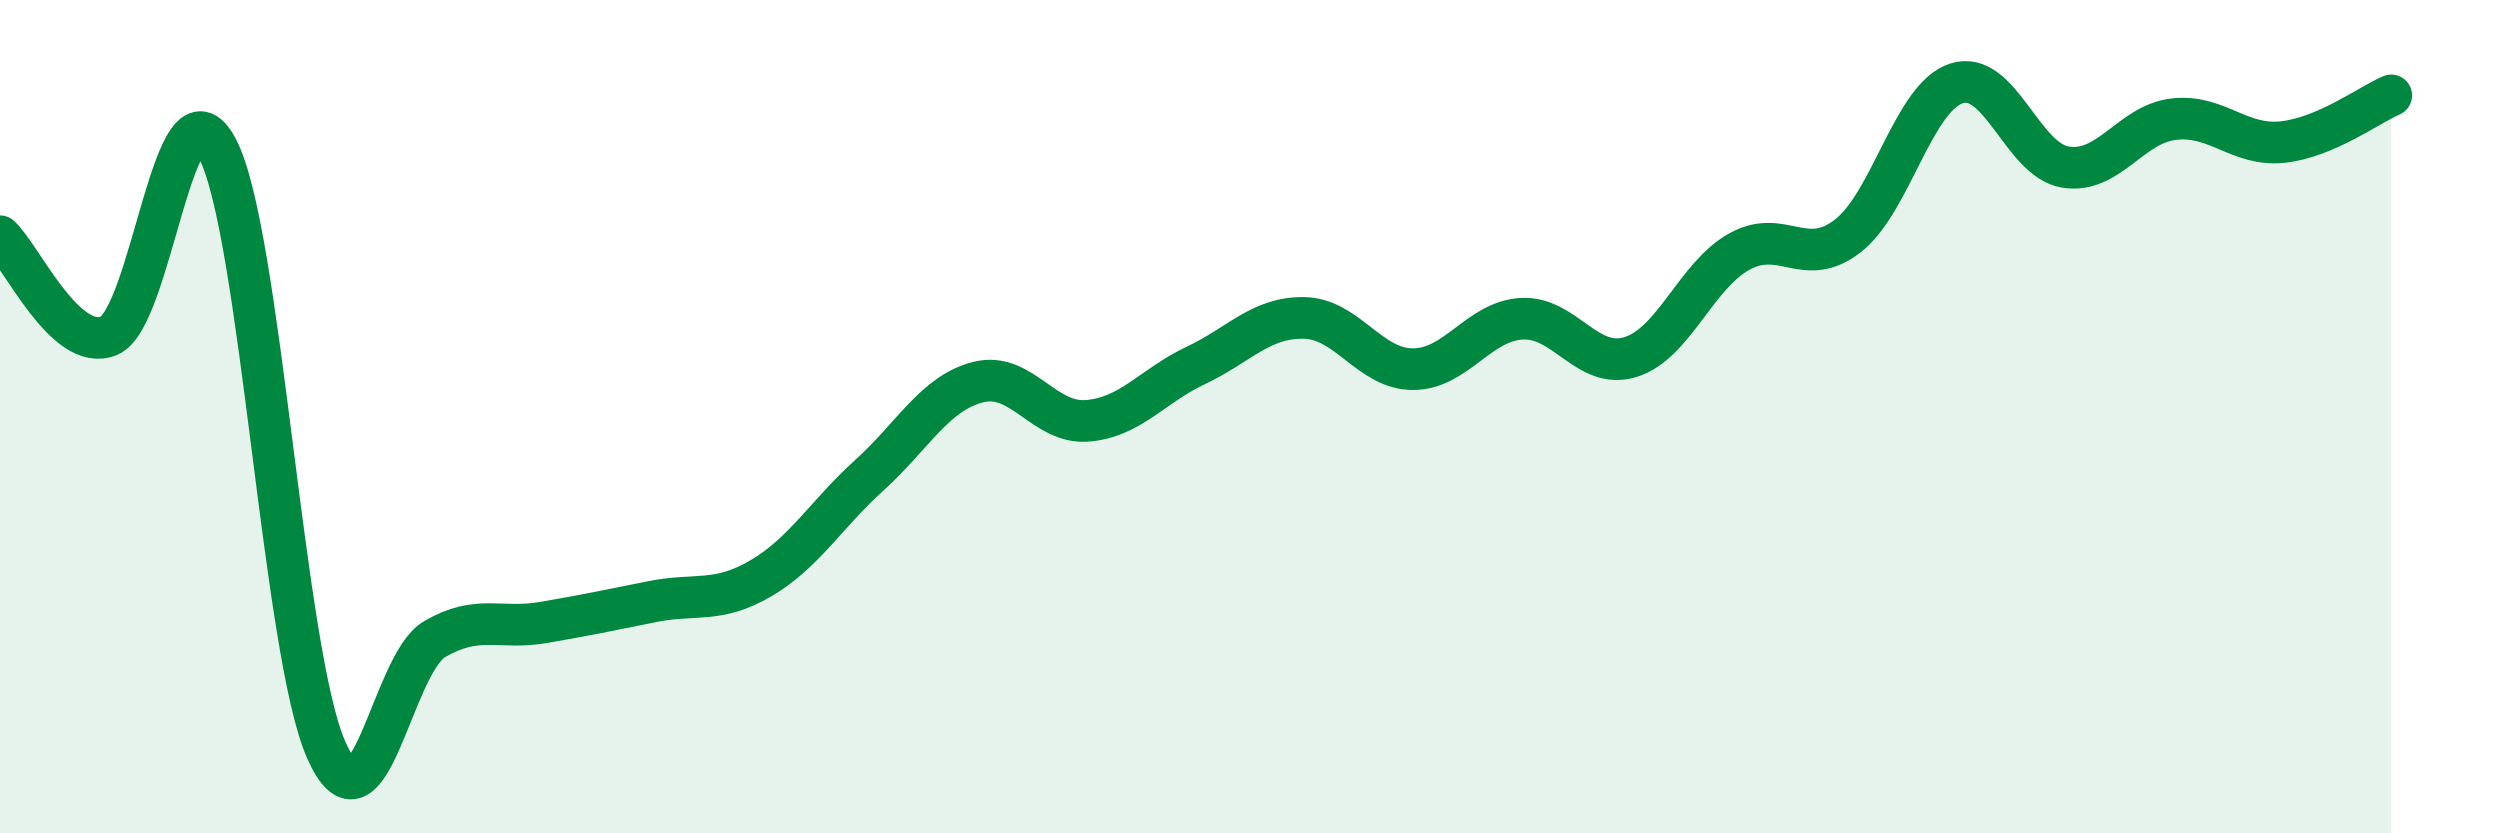 
    <svg width="60" height="20" viewBox="0 0 60 20" xmlns="http://www.w3.org/2000/svg">
      <path
        d="M 0,5.67 C 0.52,6.15 1.57,8.48 2.61,8.06 C 3.65,7.64 4.18,1.58 5.22,3.57 C 6.26,5.56 6.79,15.65 7.83,18 C 8.87,20.35 9.39,15.95 10.43,15.34 C 11.47,14.73 12,15.12 13.04,14.94 C 14.08,14.76 14.61,14.65 15.65,14.44 C 16.69,14.23 17.22,14.49 18.26,13.88 C 19.3,13.27 19.83,12.34 20.87,11.4 C 21.91,10.46 22.44,9.43 23.48,9.17 C 24.52,8.91 25.05,10.18 26.09,10.1 C 27.13,10.02 27.66,9.26 28.7,8.77 C 29.74,8.28 30.26,7.61 31.3,7.63 C 32.34,7.65 32.87,8.86 33.91,8.86 C 34.95,8.86 35.48,7.71 36.52,7.65 C 37.56,7.59 38.09,8.89 39.13,8.57 C 40.17,8.25 40.7,6.62 41.74,6.04 C 42.78,5.46 43.31,6.47 44.35,5.66 C 45.39,4.85 45.92,2.33 46.96,2 C 48,1.67 48.53,3.84 49.57,4.01 C 50.61,4.18 51.13,2.98 52.17,2.86 C 53.21,2.74 53.74,3.52 54.78,3.41 C 55.82,3.3 56.87,2.51 57.39,2.29L57.39 20L0 20Z"
        fill="#008740"
        opacity="0.1"
        stroke-linecap="round"
        stroke-linejoin="round"
      />
      <path
        d="M 0,5.67 C 0.52,6.15 1.57,8.48 2.61,8.06 C 3.65,7.64 4.18,1.58 5.22,3.57 C 6.26,5.56 6.79,15.65 7.83,18 C 8.87,20.35 9.39,15.95 10.43,15.34 C 11.47,14.73 12,15.12 13.04,14.94 C 14.08,14.76 14.61,14.65 15.65,14.44 C 16.69,14.23 17.22,14.49 18.26,13.88 C 19.3,13.27 19.83,12.34 20.87,11.4 C 21.91,10.46 22.44,9.43 23.48,9.17 C 24.52,8.91 25.05,10.18 26.09,10.1 C 27.13,10.02 27.66,9.26 28.7,8.77 C 29.74,8.28 30.26,7.61 31.3,7.63 C 32.34,7.65 32.87,8.86 33.91,8.86 C 34.95,8.86 35.48,7.71 36.52,7.65 C 37.56,7.59 38.09,8.89 39.13,8.57 C 40.17,8.25 40.7,6.62 41.74,6.04 C 42.78,5.46 43.31,6.47 44.35,5.66 C 45.39,4.85 45.92,2.33 46.96,2 C 48,1.67 48.53,3.84 49.57,4.01 C 50.61,4.18 51.13,2.98 52.17,2.86 C 53.21,2.74 53.74,3.52 54.78,3.41 C 55.82,3.3 56.87,2.51 57.39,2.29"
        stroke="#008740"
        stroke-width="1"
        fill="none"
        stroke-linecap="round"
        stroke-linejoin="round"
      />
    </svg>
  
